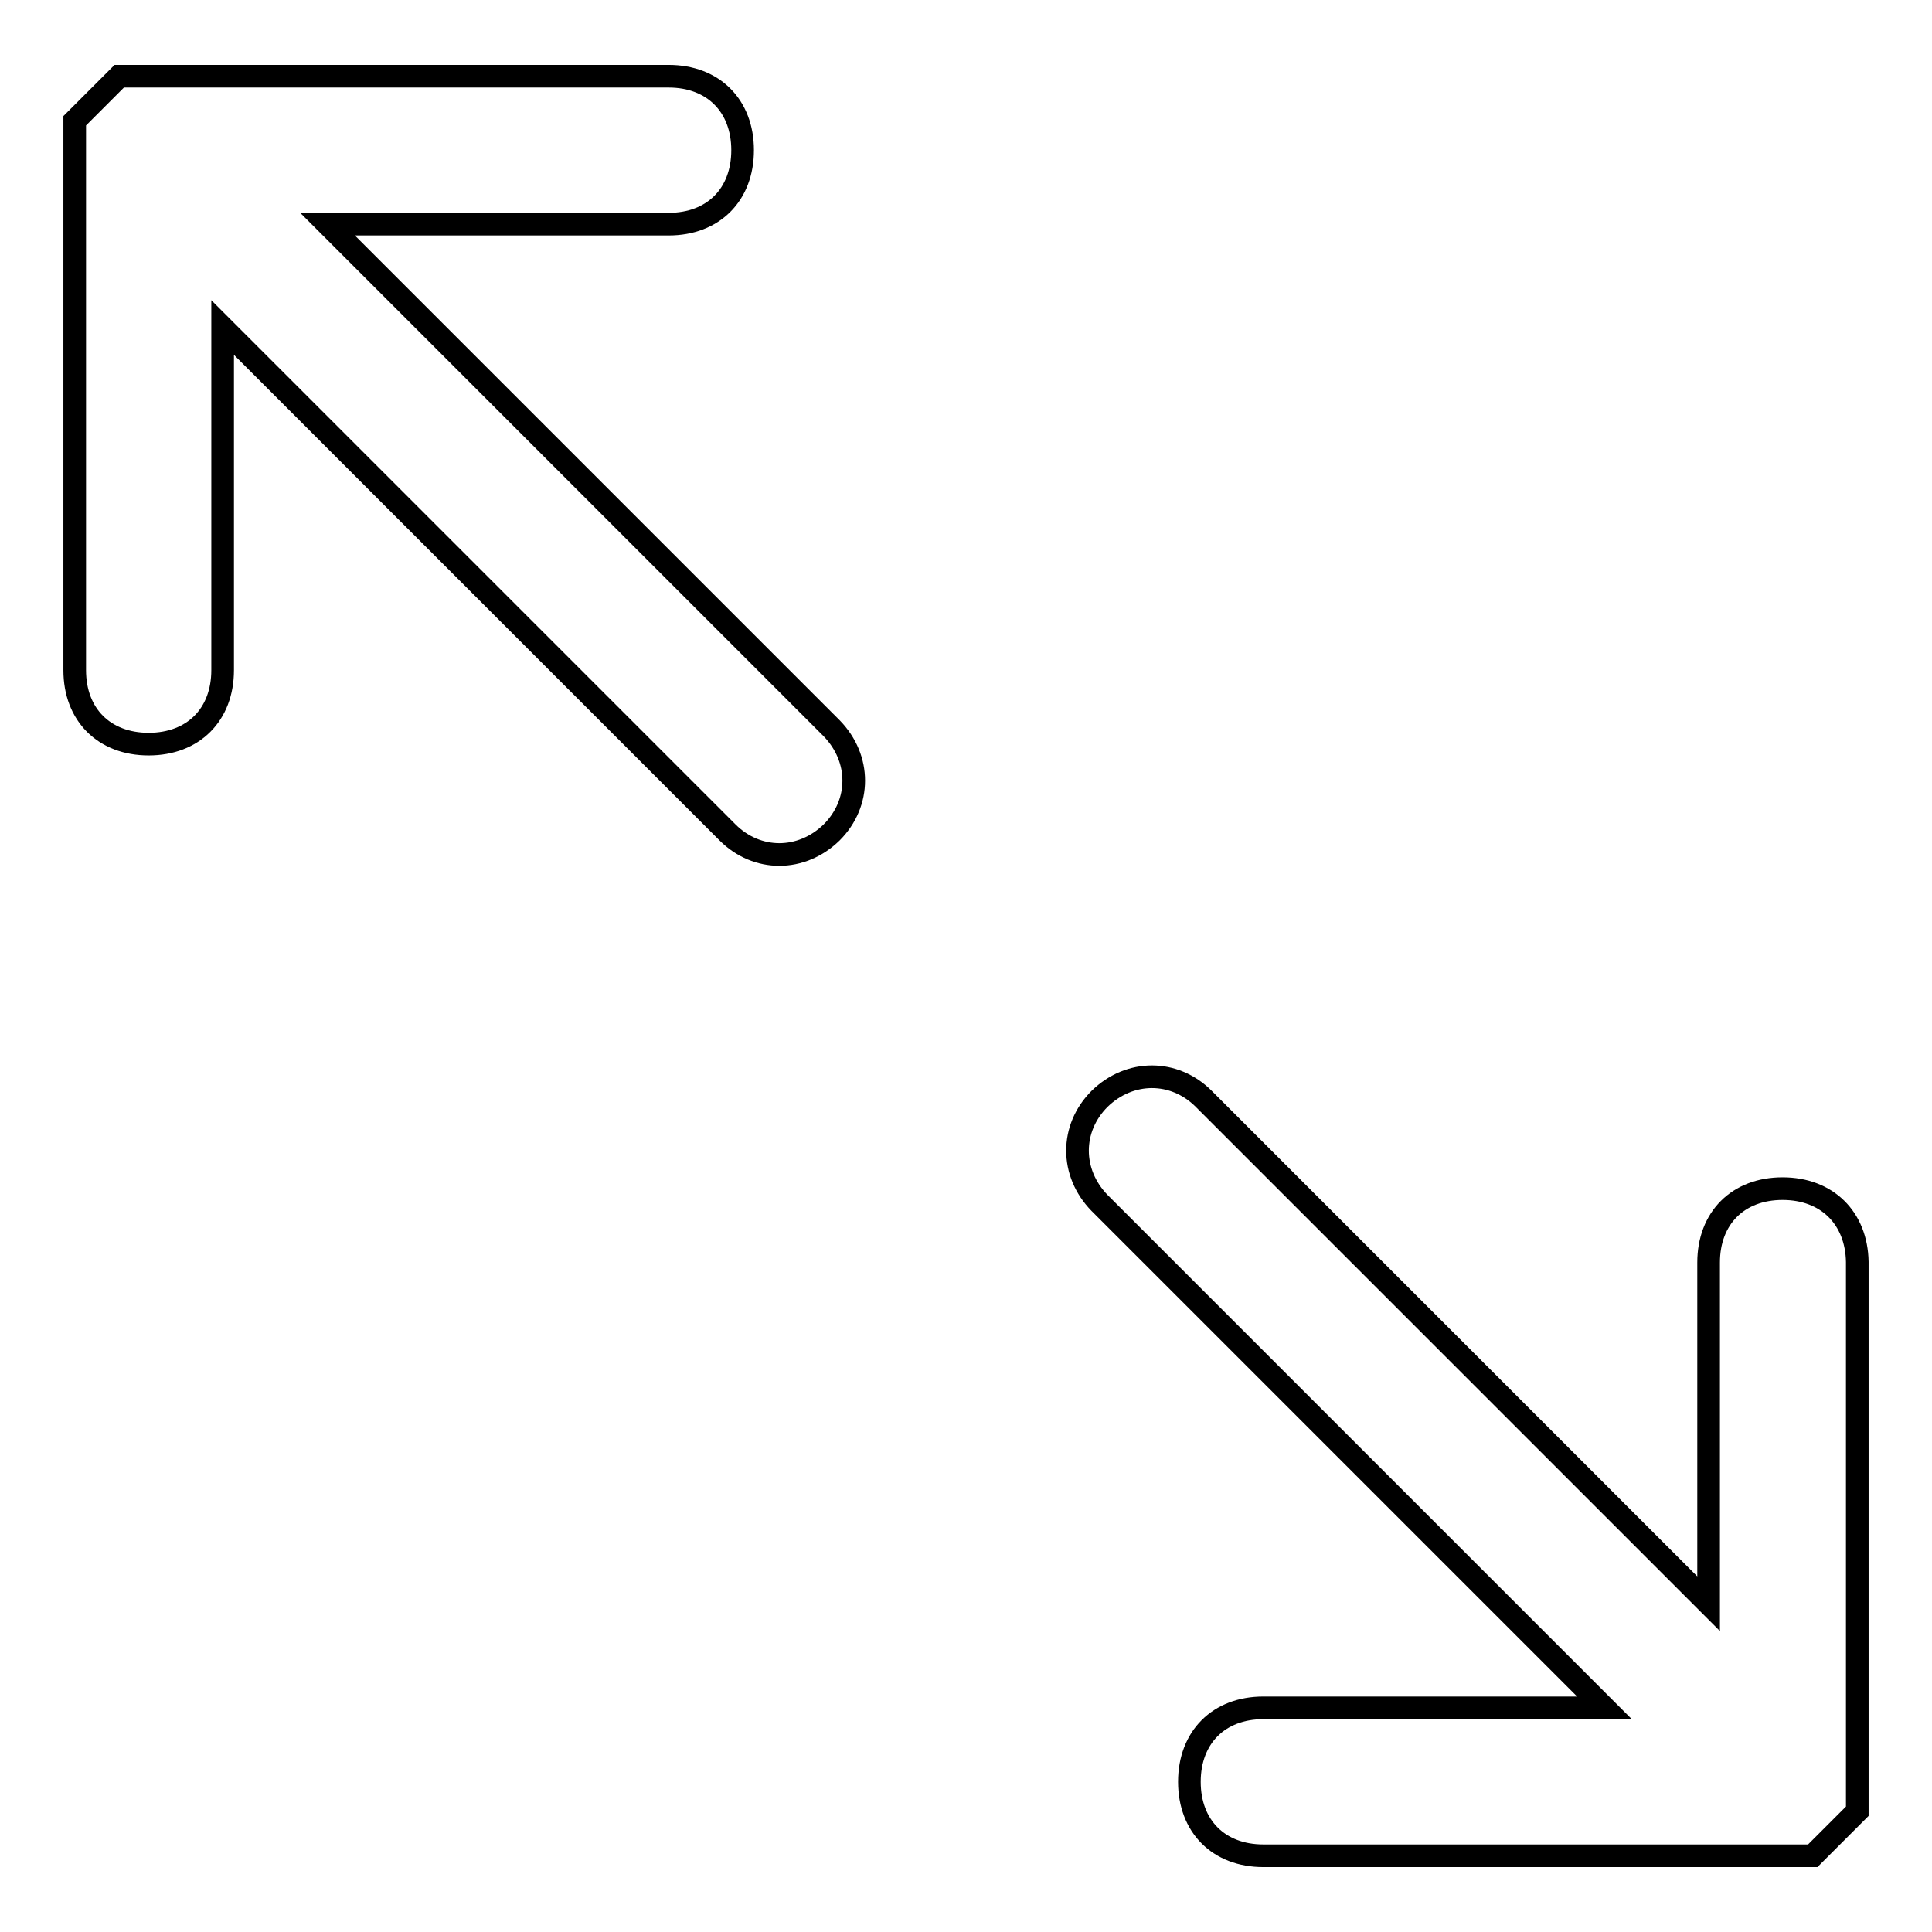 <?xml version="1.0" encoding="utf-8"?>
<!-- Svg Vector Icons : http://www.onlinewebfonts.com/icon -->
<!DOCTYPE svg PUBLIC "-//W3C//DTD SVG 1.1//EN" "http://www.w3.org/Graphics/SVG/1.1/DTD/svg11.dtd">
<svg version="1.1" xmlns="http://www.w3.org/2000/svg" xmlns:xlink="http://www.w3.org/1999/xlink" x="0px" y="0px" viewBox="0 0 256 256" enable-background="new 0 0 256 256" xml:space="preserve">
<g> <path stroke-width="3" fill-opacity="0" stroke="#000000"  d="M43.4,29.7h45.2c5.9,0,9.8-3.9,9.8-9.8c0-5.9-3.9-9.8-9.8-9.8H19.8c0,0,0,0-2,0h-2c-2,2-3.9,3.9-5.9,5.9v2 c0,0,0,0,0,2v68.8c0,5.9,3.9,9.8,9.8,9.8c5.9,0,9.8-3.9,9.8-9.8V43.4l66.9,66.9c3.9,3.9,9.8,3.9,13.8,0l0,0c3.9-3.9,3.9-9.8,0-13.8 L43.4,29.7z M236.2,157.5c-5.9,0-9.8,3.9-9.8,9.8v45.2l-66.9-66.9c-3.9-3.9-9.8-3.9-13.8,0l0,0c-3.9,3.9-3.9,9.8,0,13.8l66.9,66.9 h-45.2c-5.9,0-9.8,3.9-9.8,9.8c0,5.9,3.9,9.8,9.8,9.8h68.8c0,0,0,0,2,0h2c2-2,3.9-3.9,5.9-5.9v-2c0,0,0,0,0-2v-68.8 C246,161.4,242.1,157.5,236.2,157.5z"/></g>
</svg>